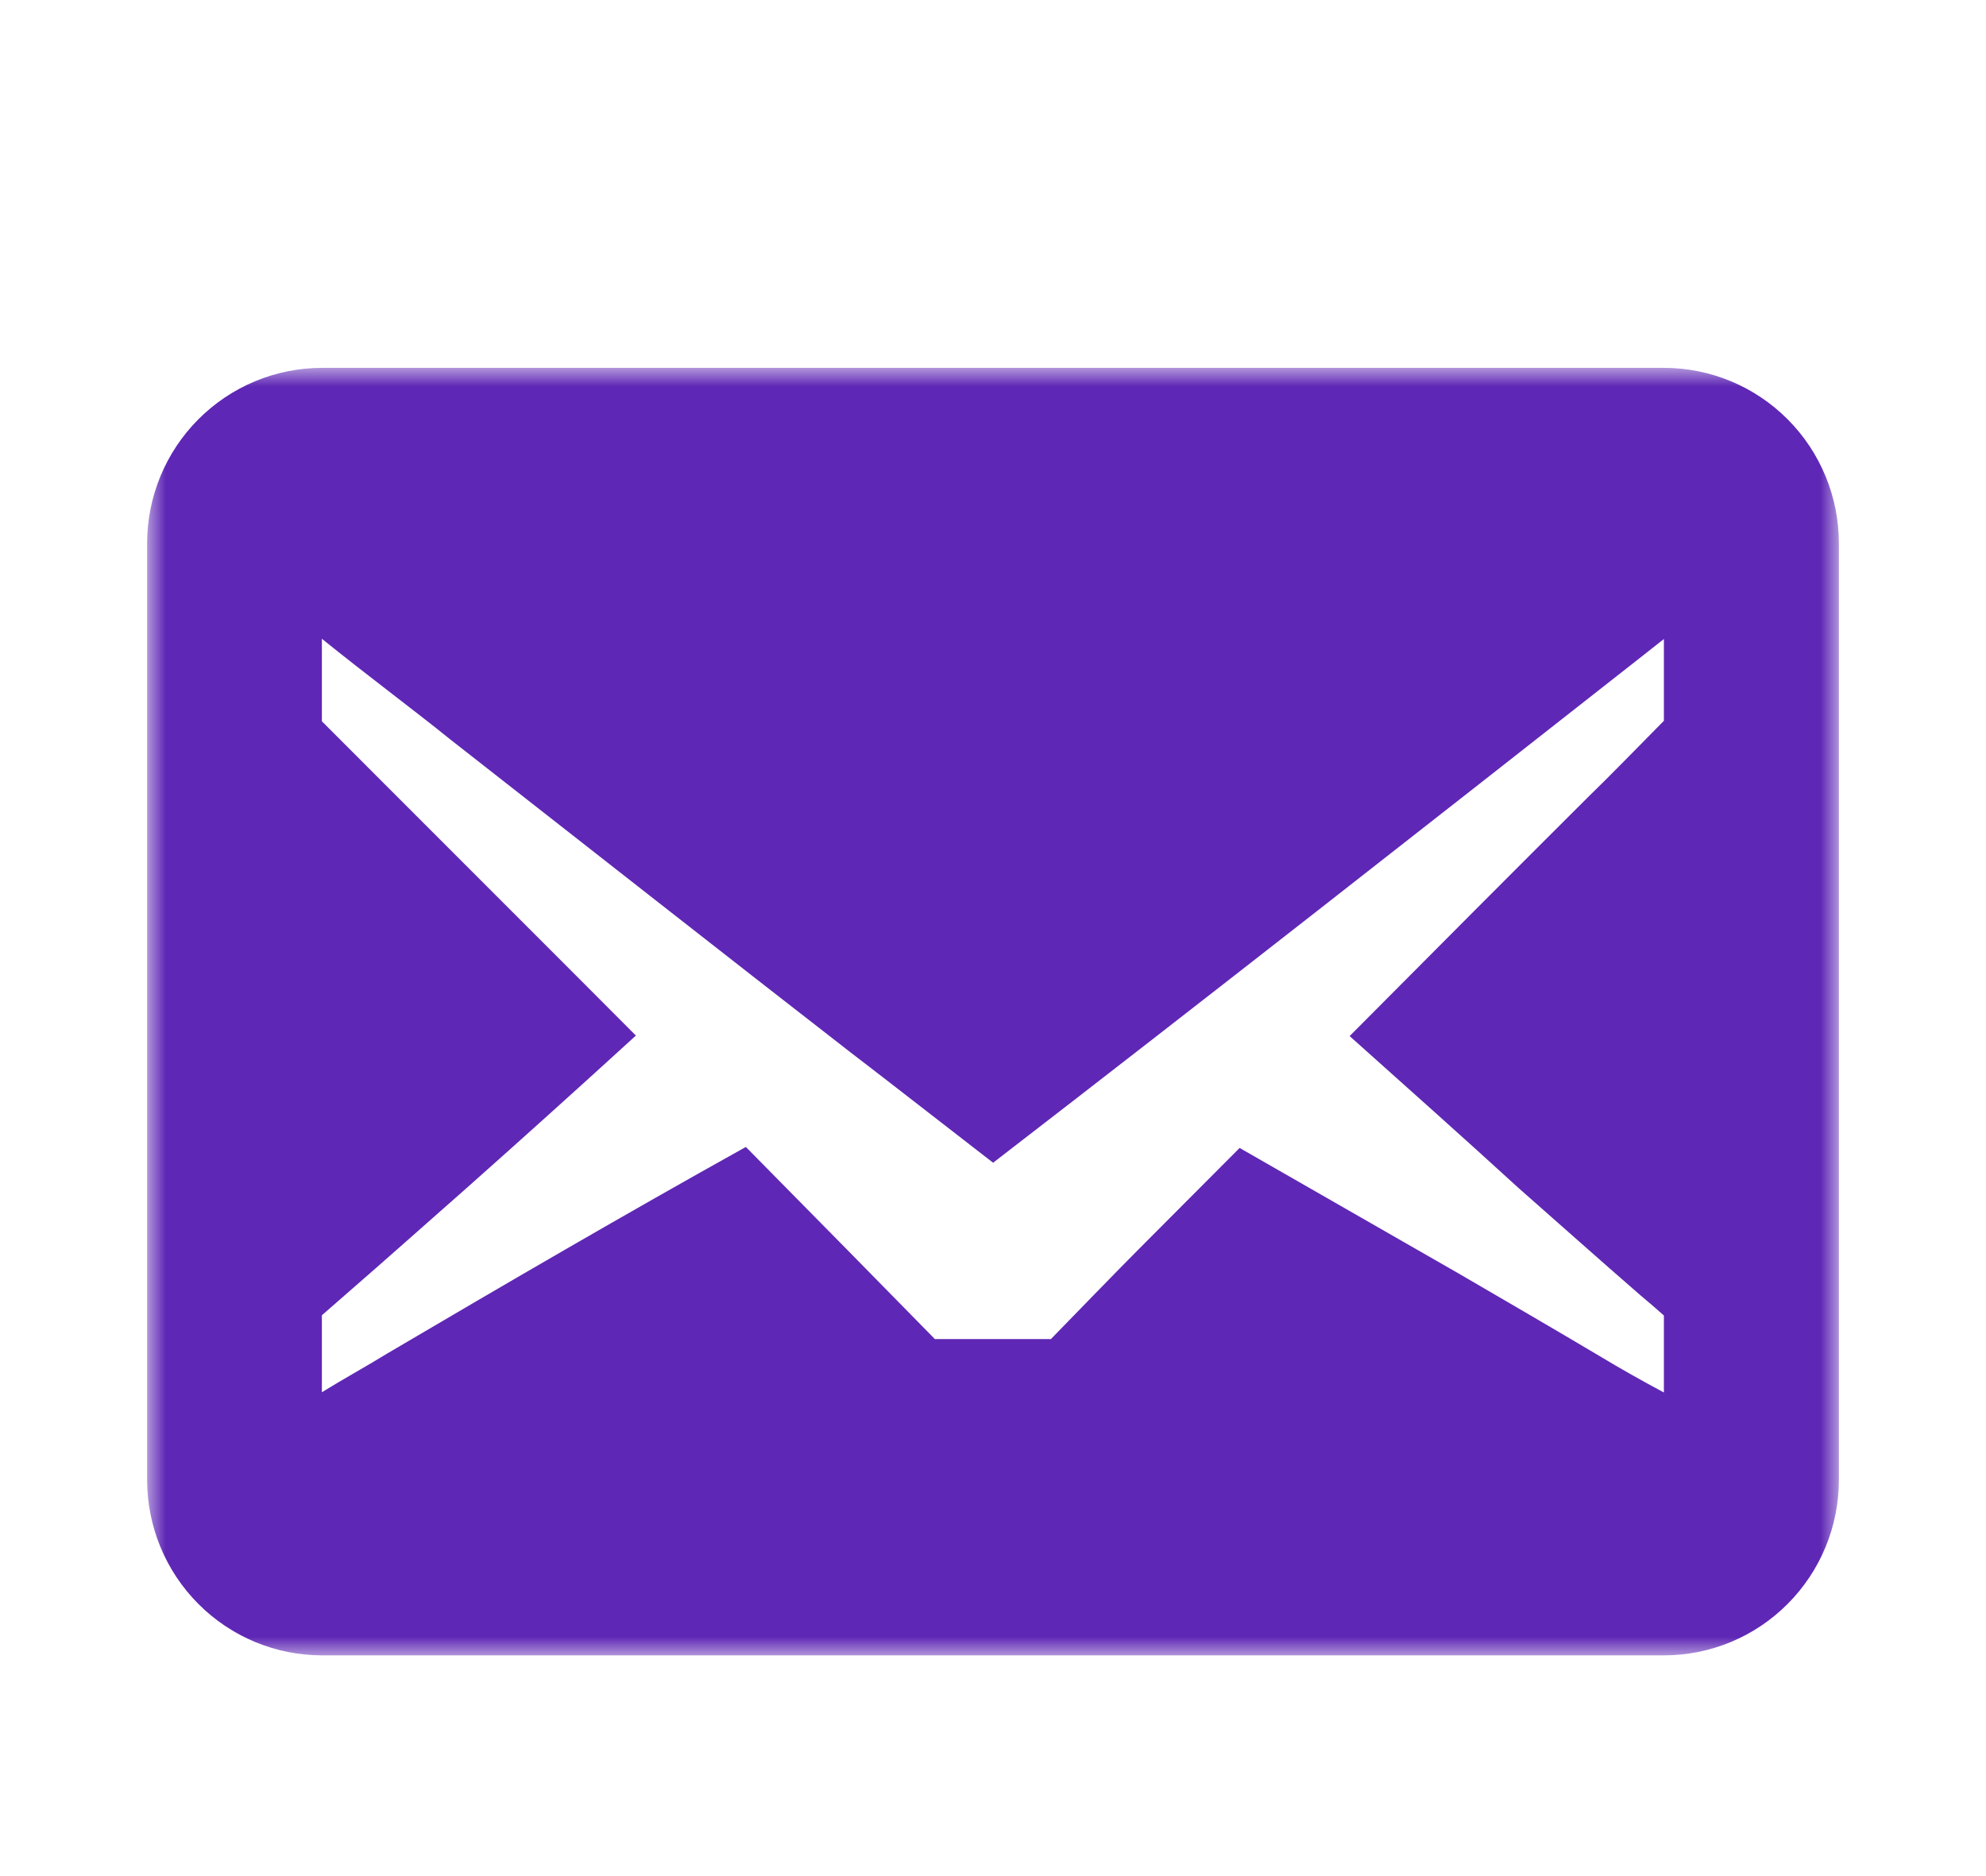 <svg width="54" height="51" viewBox="0 0 54 51" fill="none" xmlns="http://www.w3.org/2000/svg">
<g clip-path="url(#clip0_3361_1290)">
<mask id="mask0_3361_1290" style="mask-type:luminance" maskUnits="userSpaceOnUse" x="4" y="10" width="46" height="35">
<path d="M50 10H4V45H50V10Z" fill="white"/>
</mask>
<g mask="url(#mask0_3361_1290)">
<path d="M45.242 10H8.758C7.496 10 6.286 10.503 5.394 11.398C4.501 12.293 4 13.507 4 14.773V40.227C4 41.493 4.501 42.707 5.394 43.602C6.286 44.497 7.496 45 8.758 45H45.242C46.504 45 47.714 44.497 48.606 43.602C49.499 42.707 50 41.493 50 40.227V14.773C50 13.507 49.499 12.293 48.606 11.398C47.714 10.503 46.504 10 45.242 10ZM43.474 36.852C42.21 36.102 40.932 35.358 39.654 34.615C37.673 33.479 35.691 32.342 33.706 31.206L30.987 33.933C30.382 34.54 29.172 35.788 28.574 36.402H25.42C23.972 34.922 22.116 33.04 20.28 31.179C16.997 33.006 13.755 34.895 10.512 36.804C9.934 37.159 9.336 37.486 8.752 37.847V35.754L9.37 35.215C10.485 34.247 11.586 33.265 12.694 32.29C14.23 30.926 15.762 29.547 17.29 28.151L15.712 26.569L8.752 19.608V17.364C9.941 18.326 11.253 19.301 12.232 20.092C14.951 22.219 20.389 26.487 23.108 28.594C24.196 29.426 25.678 30.585 27.003 31.608C32.666 27.244 39.001 22.273 44.48 17.971L45.242 17.371V19.594C44.501 20.344 43.78 21.087 43.161 21.687C41.299 23.542 38.981 25.867 36.697 28.165C38.22 29.529 39.756 30.892 41.292 32.297C42.4 33.272 43.501 34.254 44.616 35.222C44.827 35.399 45.038 35.577 45.242 35.761V37.854C44.657 37.54 44.059 37.206 43.474 36.852Z" fill="#5F27B5"/>
</g>
</g>
<defs>
<clipPath id="clip0_3361_1290">
<rect width="54" height="51" fill="white"/>
</clipPath>
</defs>
</svg>
